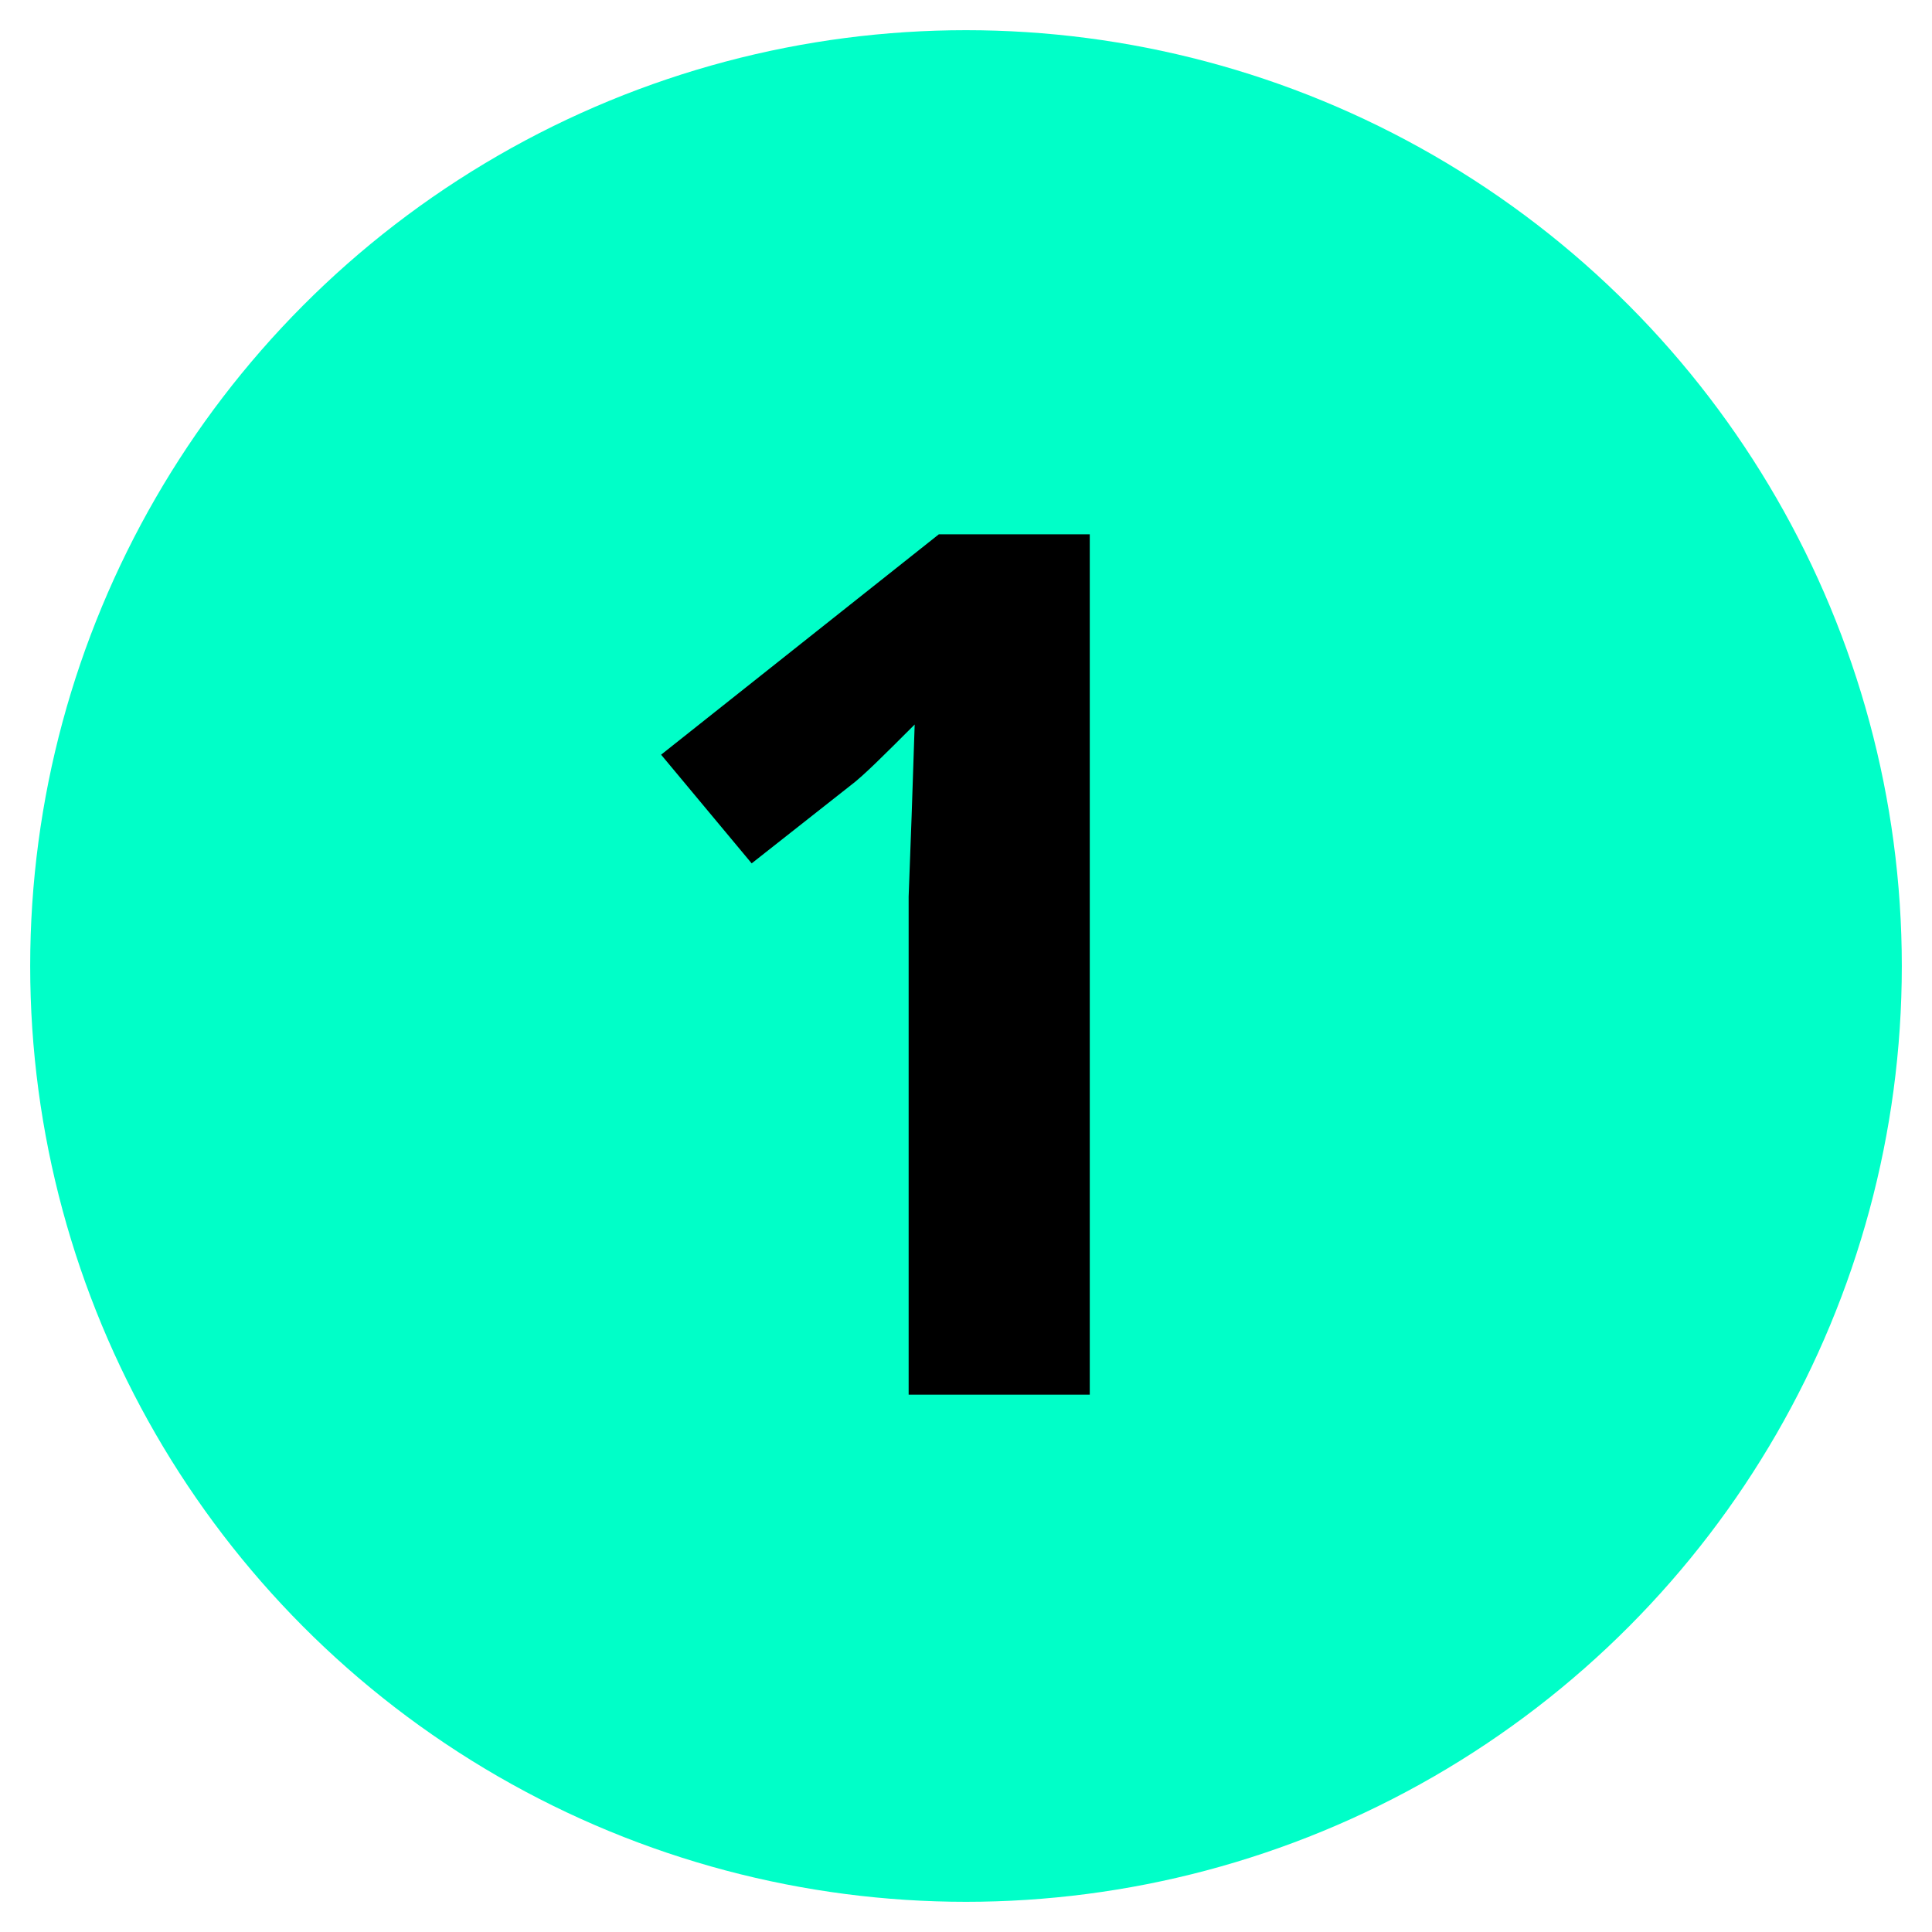<?xml version="1.0" encoding="utf-8"?>
<!-- Generator: Adobe Illustrator 28.0.0, SVG Export Plug-In . SVG Version: 6.00 Build 0)  -->
<svg version="1.1" id="Layer_1" xmlns="http://www.w3.org/2000/svg" xmlns:xlink="http://www.w3.org/1999/xlink" x="0px" y="0px"
	 viewBox="0 0 64 64" style="enable-background:new 0 0 64 64;" xml:space="preserve">
<style type="text/css">
	.st0{fill:#00FFC8;}
	.st1{fill:none;}
</style>
<circle class="st0" cx="32" cy="32" r="31"/>
<g>
	<rect x="4.9" y="15.8" class="st1" width="52.2" height="64.2"/>
	<path d="M36.1,46.2h-6V29.7l0.1-2.7l0.1-3c-1,1-1.7,1.7-2.1,2l-3.3,2.6L21.9,25l9.2-7.3h5V46.2z"/>
</g>
</svg>
